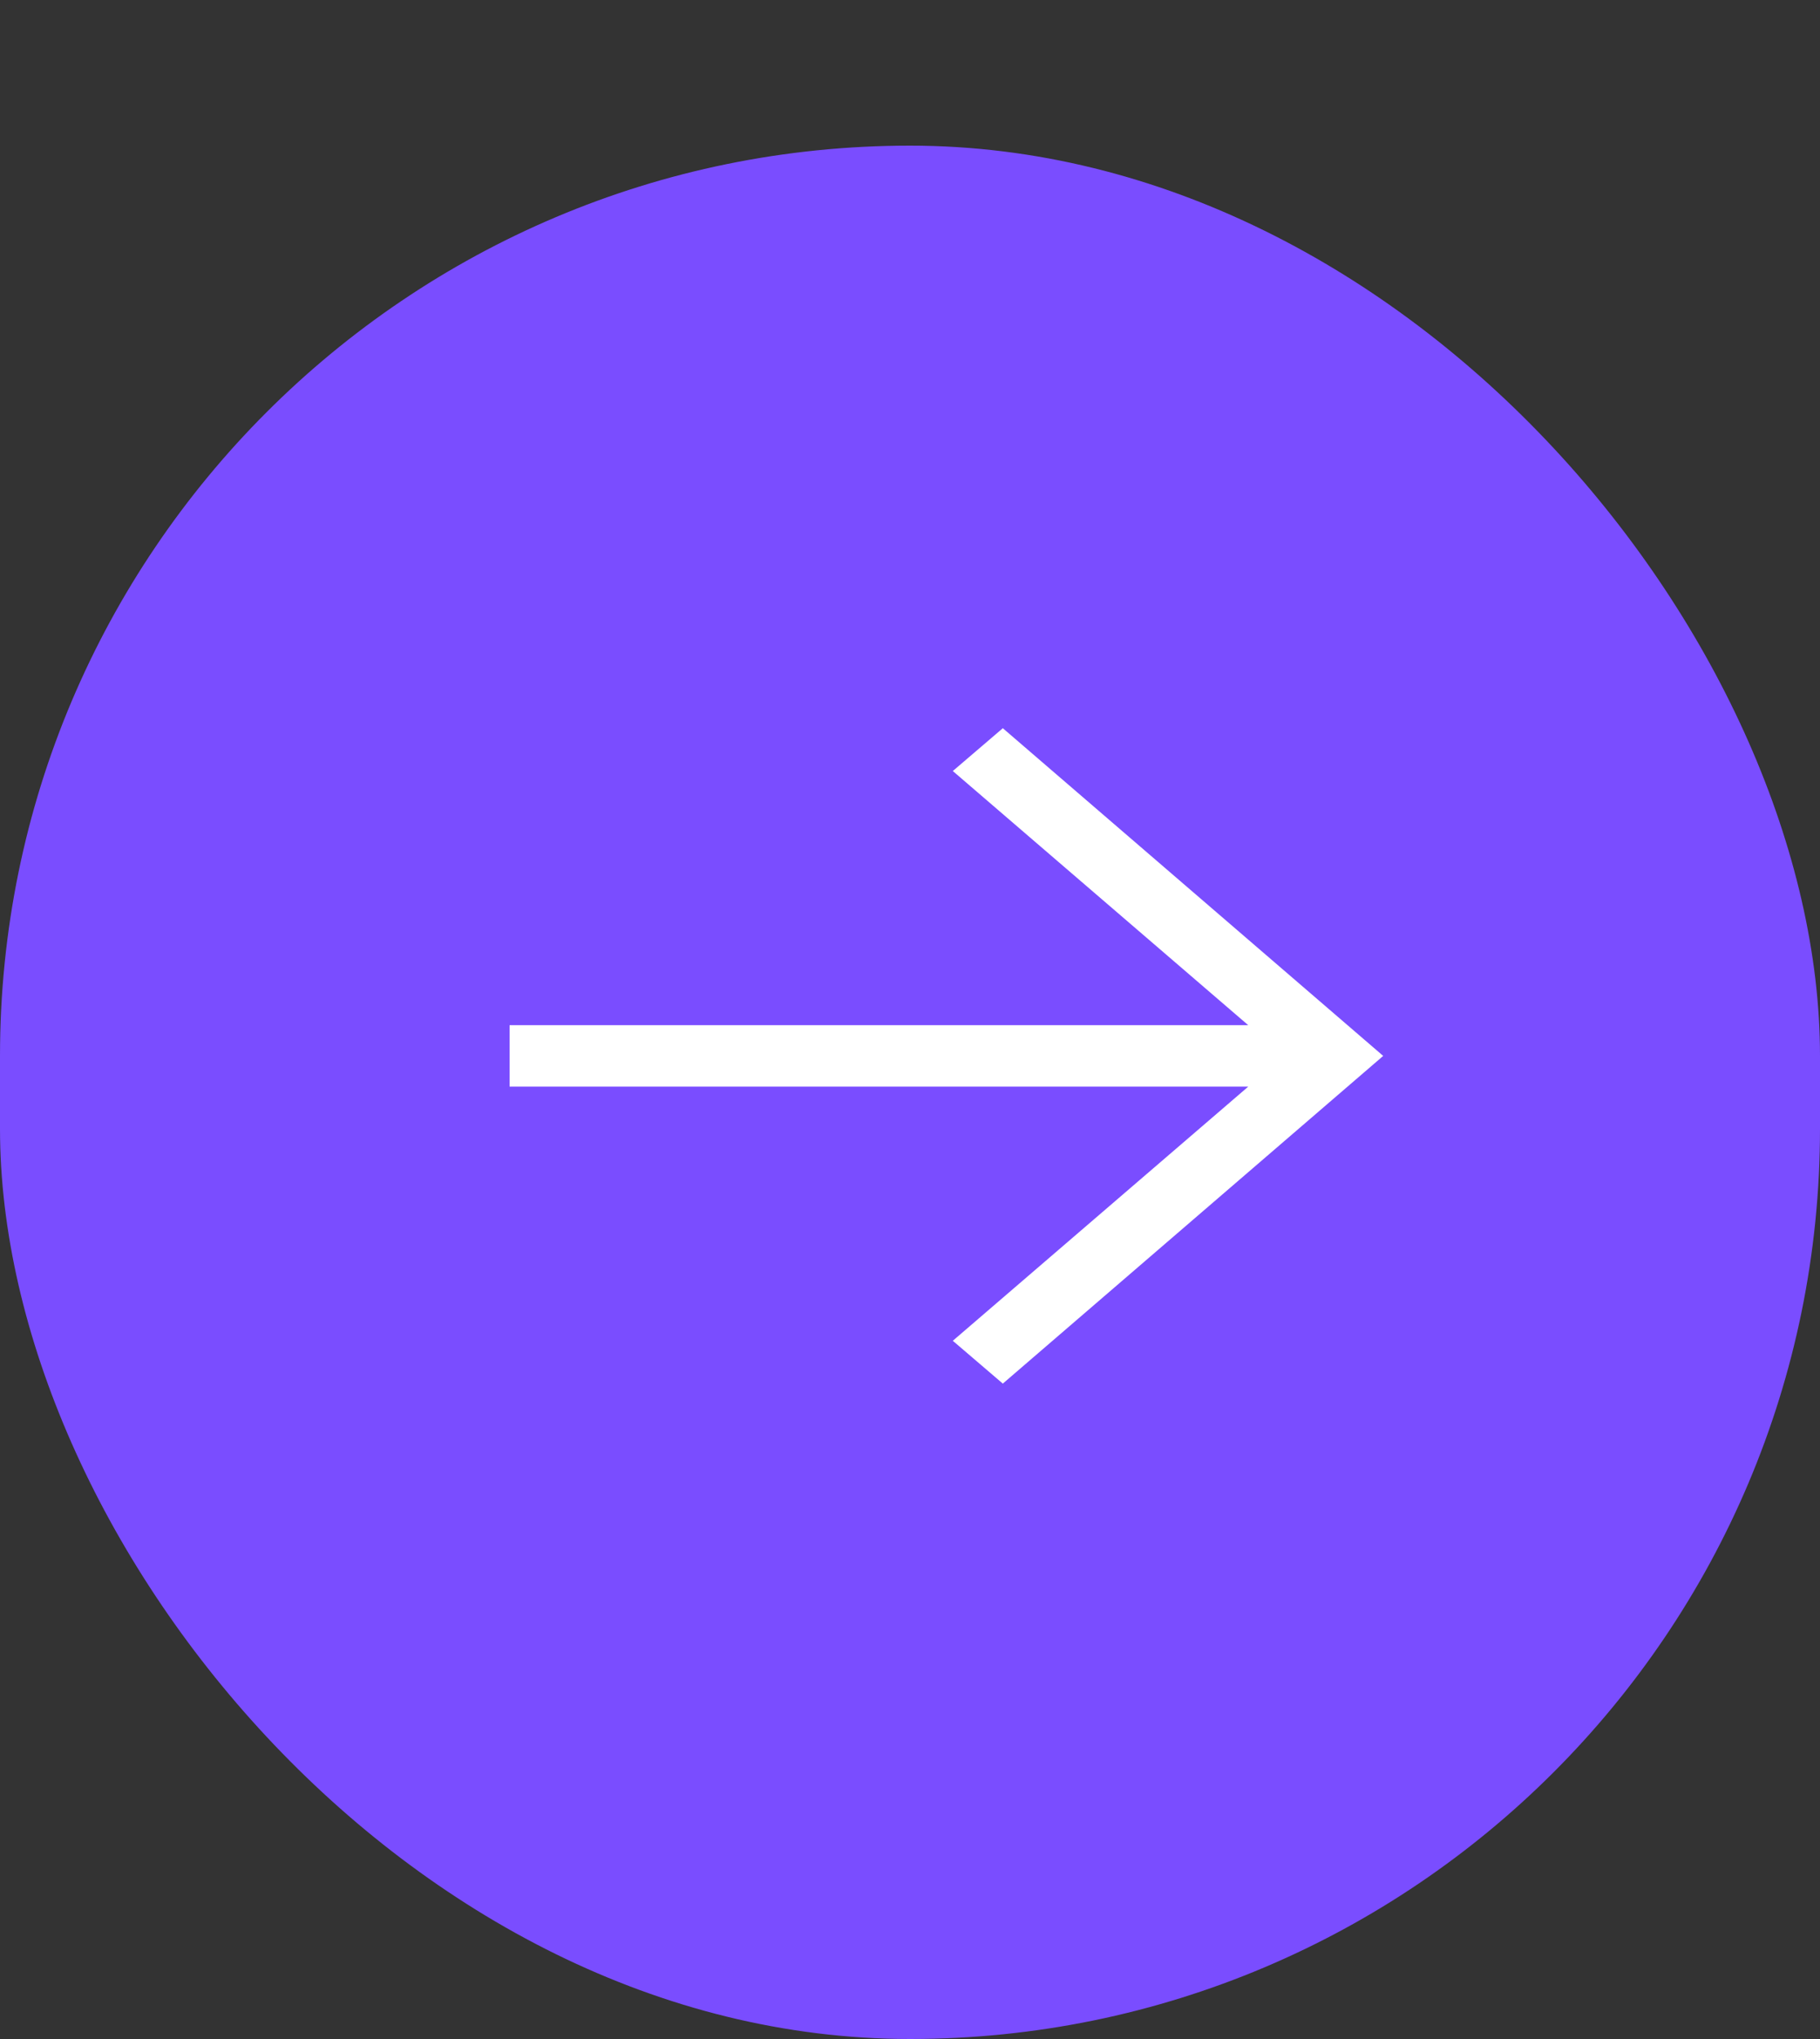 <svg width="25" height="28" viewBox="0 0 25 28" fill="none" xmlns="http://www.w3.org/2000/svg">
<rect x="0" y="0" width="25" height="28" fill="#333333" stroke="none"/>
<rect y="2" width="25" height="26" rx="12.5" fill="#7A4DFF"/>
<path d="M13.775 19L13.088 18.412L17.146 14.922H7V14.078H17.146L13.088 10.588L13.775 10L19 14.5L13.775 19Z" fill="white"/>
</svg>
